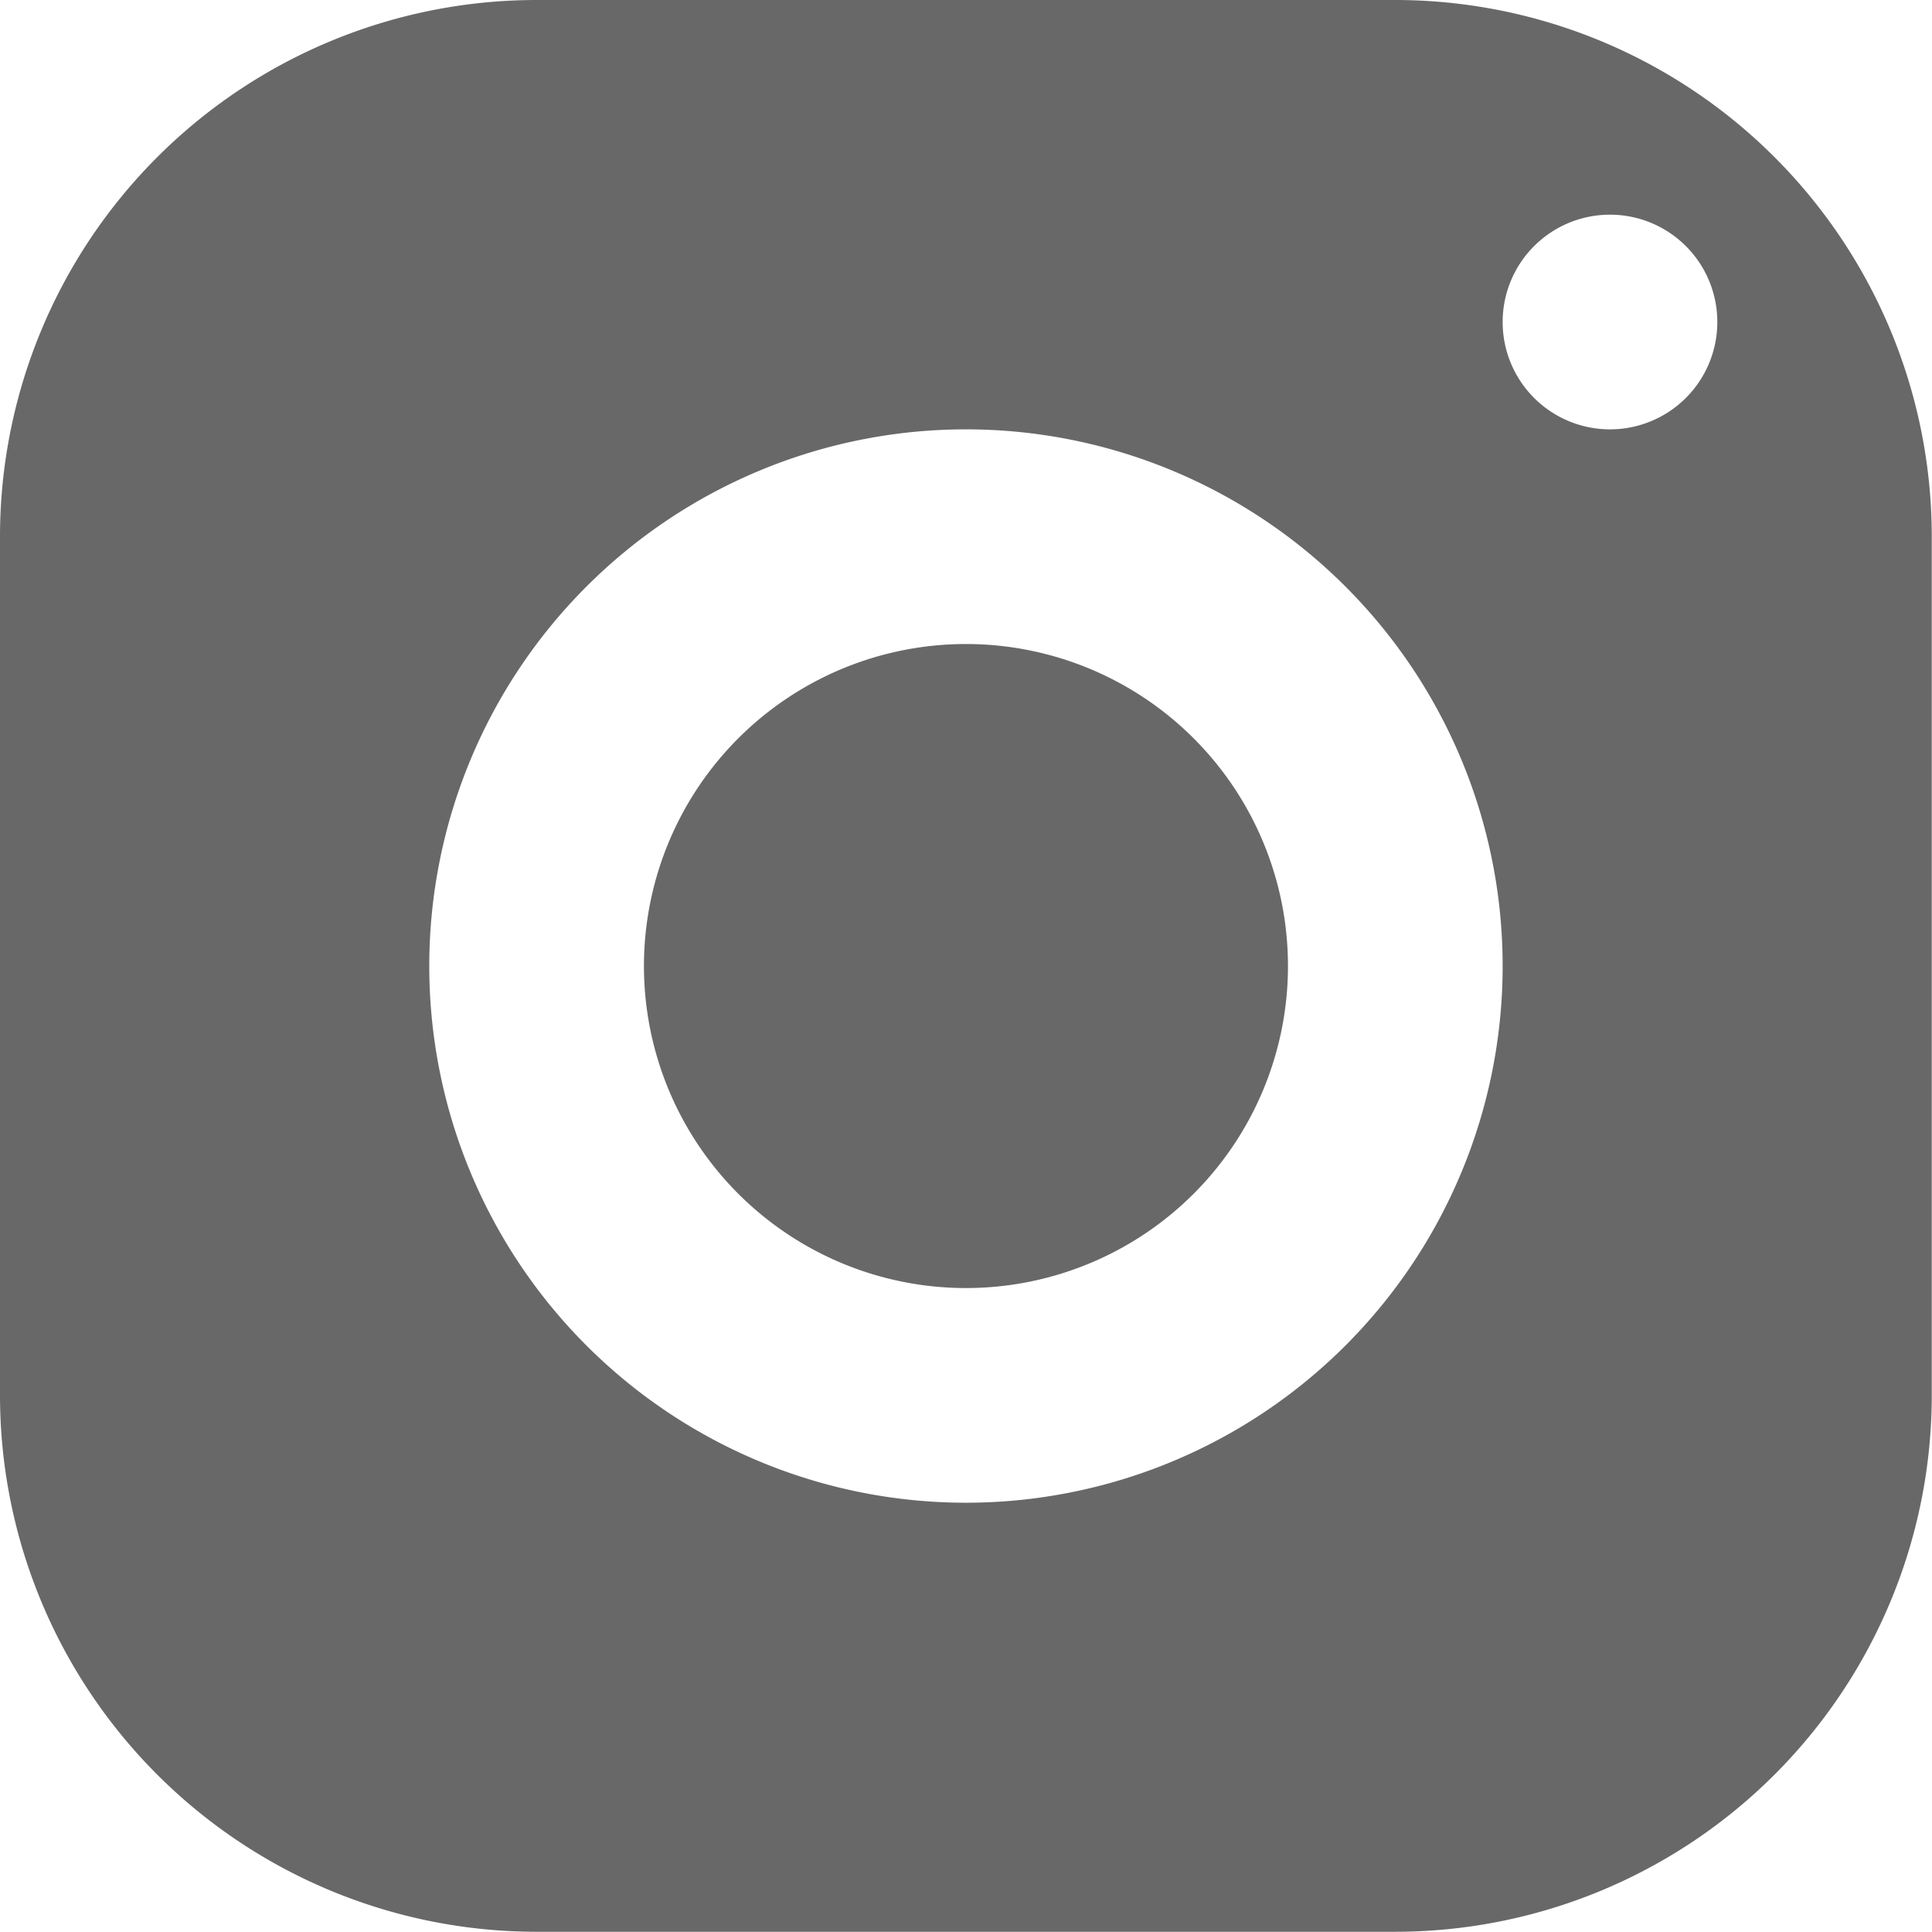 <svg xmlns="http://www.w3.org/2000/svg" width="25.433" height="25.432" viewBox="0 0 25.433 25.432"><path d="M10.065,3A7.065,7.065,0,0,0,3,10.065v11.3a7.065,7.065,0,0,0,7.065,7.065h11.3a7.065,7.065,0,0,0,7.065-7.065v-11.3A7.065,7.065,0,0,0,21.368,3ZM24.194,5.826a1.413,1.413,0,1,1-1.413,1.413A1.413,1.413,0,0,1,24.194,5.826ZM15.716,8.652a7.065,7.065,0,1,1-7.065,7.065A7.065,7.065,0,0,1,15.716,8.652Zm0,2.826a4.239,4.239,0,1,0,4.239,4.239,4.239,4.239,0,0,0-4.239-4.239Z" transform="translate(-3 -3)" fill="#686868"/></svg>